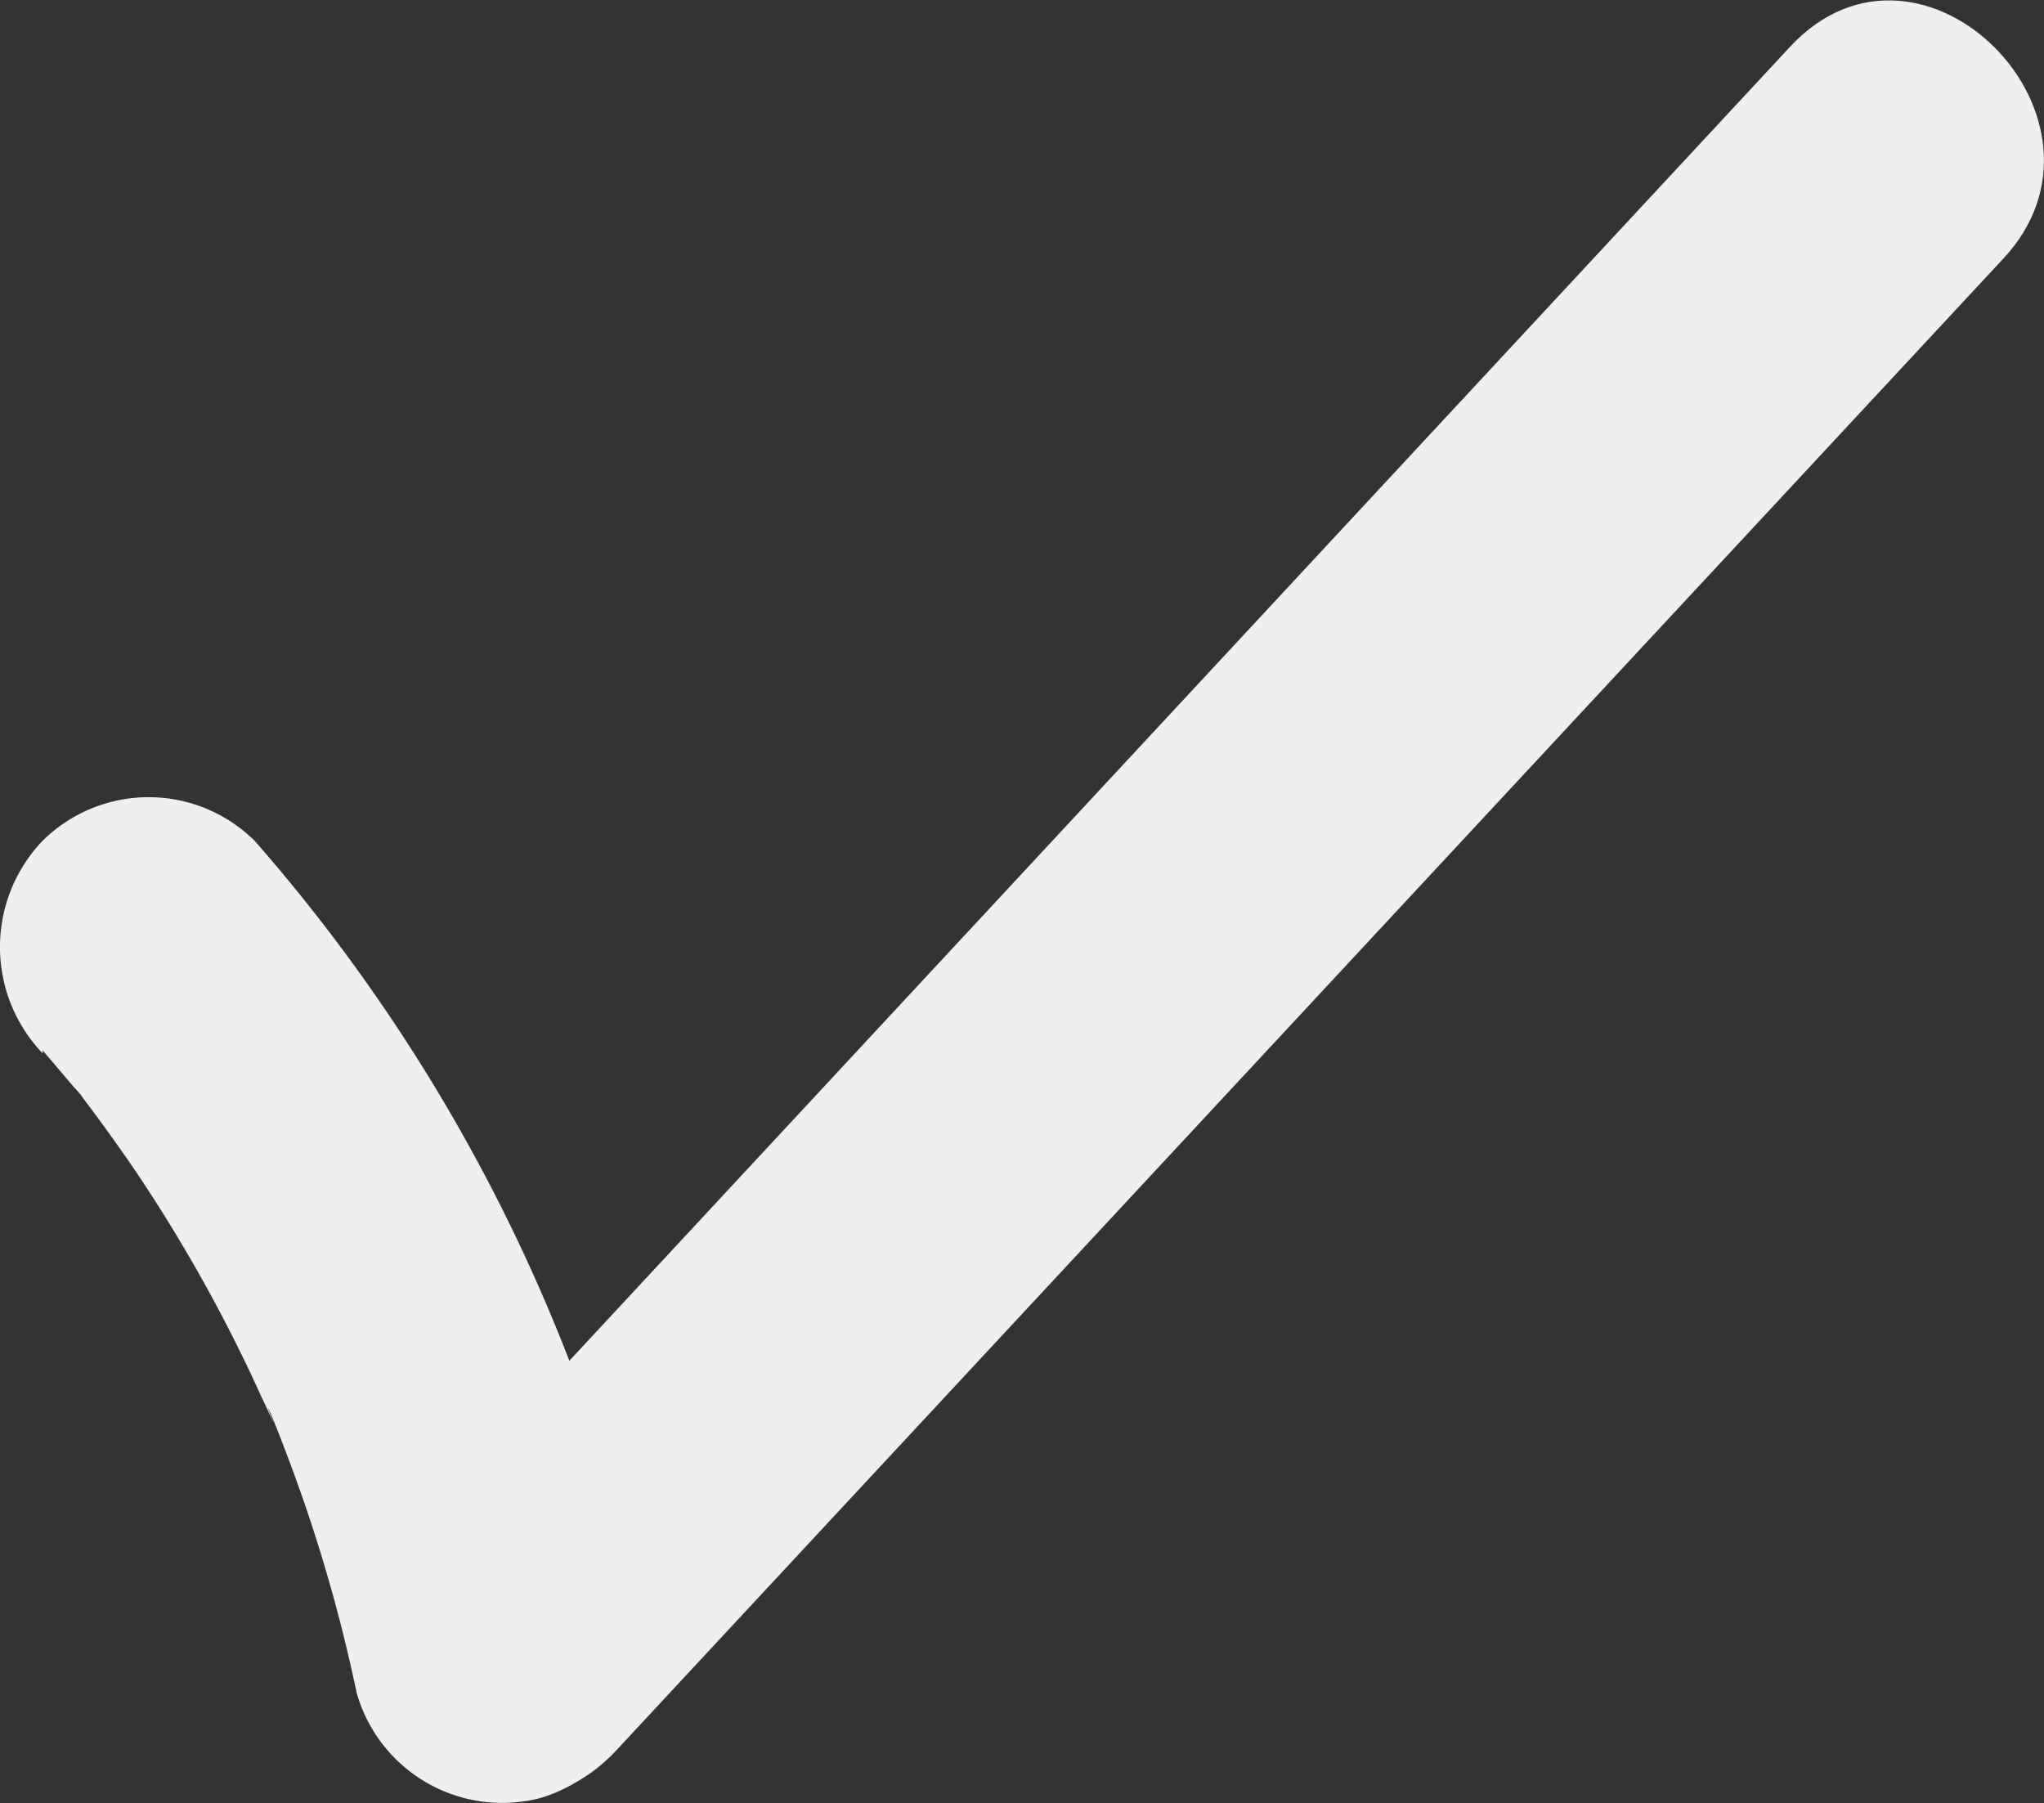 <svg xmlns="http://www.w3.org/2000/svg" viewBox="0 0 34.04 30.03"><rect x="0" y="0" width="34.04" height="30.03" fill="#333333" stroke="none"/><defs><style>.cls-1{fill:#efefef;}</style></defs><g id="Ebene_2" data-name="Ebene 2"><g id="Ebene_1-2" data-name="Ebene 1"><path class="cls-1" d="M.71,17.49l.51.6a2.42,2.42,0,0,1,.25.31c-.09-.17-.2-.25,0,0,.32.43.63.86.92,1.3A25.75,25.75,0,0,1,4,22.51c.12.24.23.48.34.72l.17.36c.15.33-.16-.39,0-.05.2.49.39,1,.56,1.49a26.36,26.36,0,0,1,.87,3.16A2.52,2.52,0,0,0,9,29.94a2.56,2.56,0,0,0,1.75-3.08A29,29,0,0,0,4.24,14,2.51,2.51,0,0,0,.71,14a2.56,2.56,0,0,0,0,3.54Z"/><path class="cls-1" d="M10.27,29.14,33.35,4.32C35.54,2,32-1.58,29.81.78L6.74,25.61c-2.19,2.35,1.34,5.9,3.53,3.53Z"/></g></g></svg>